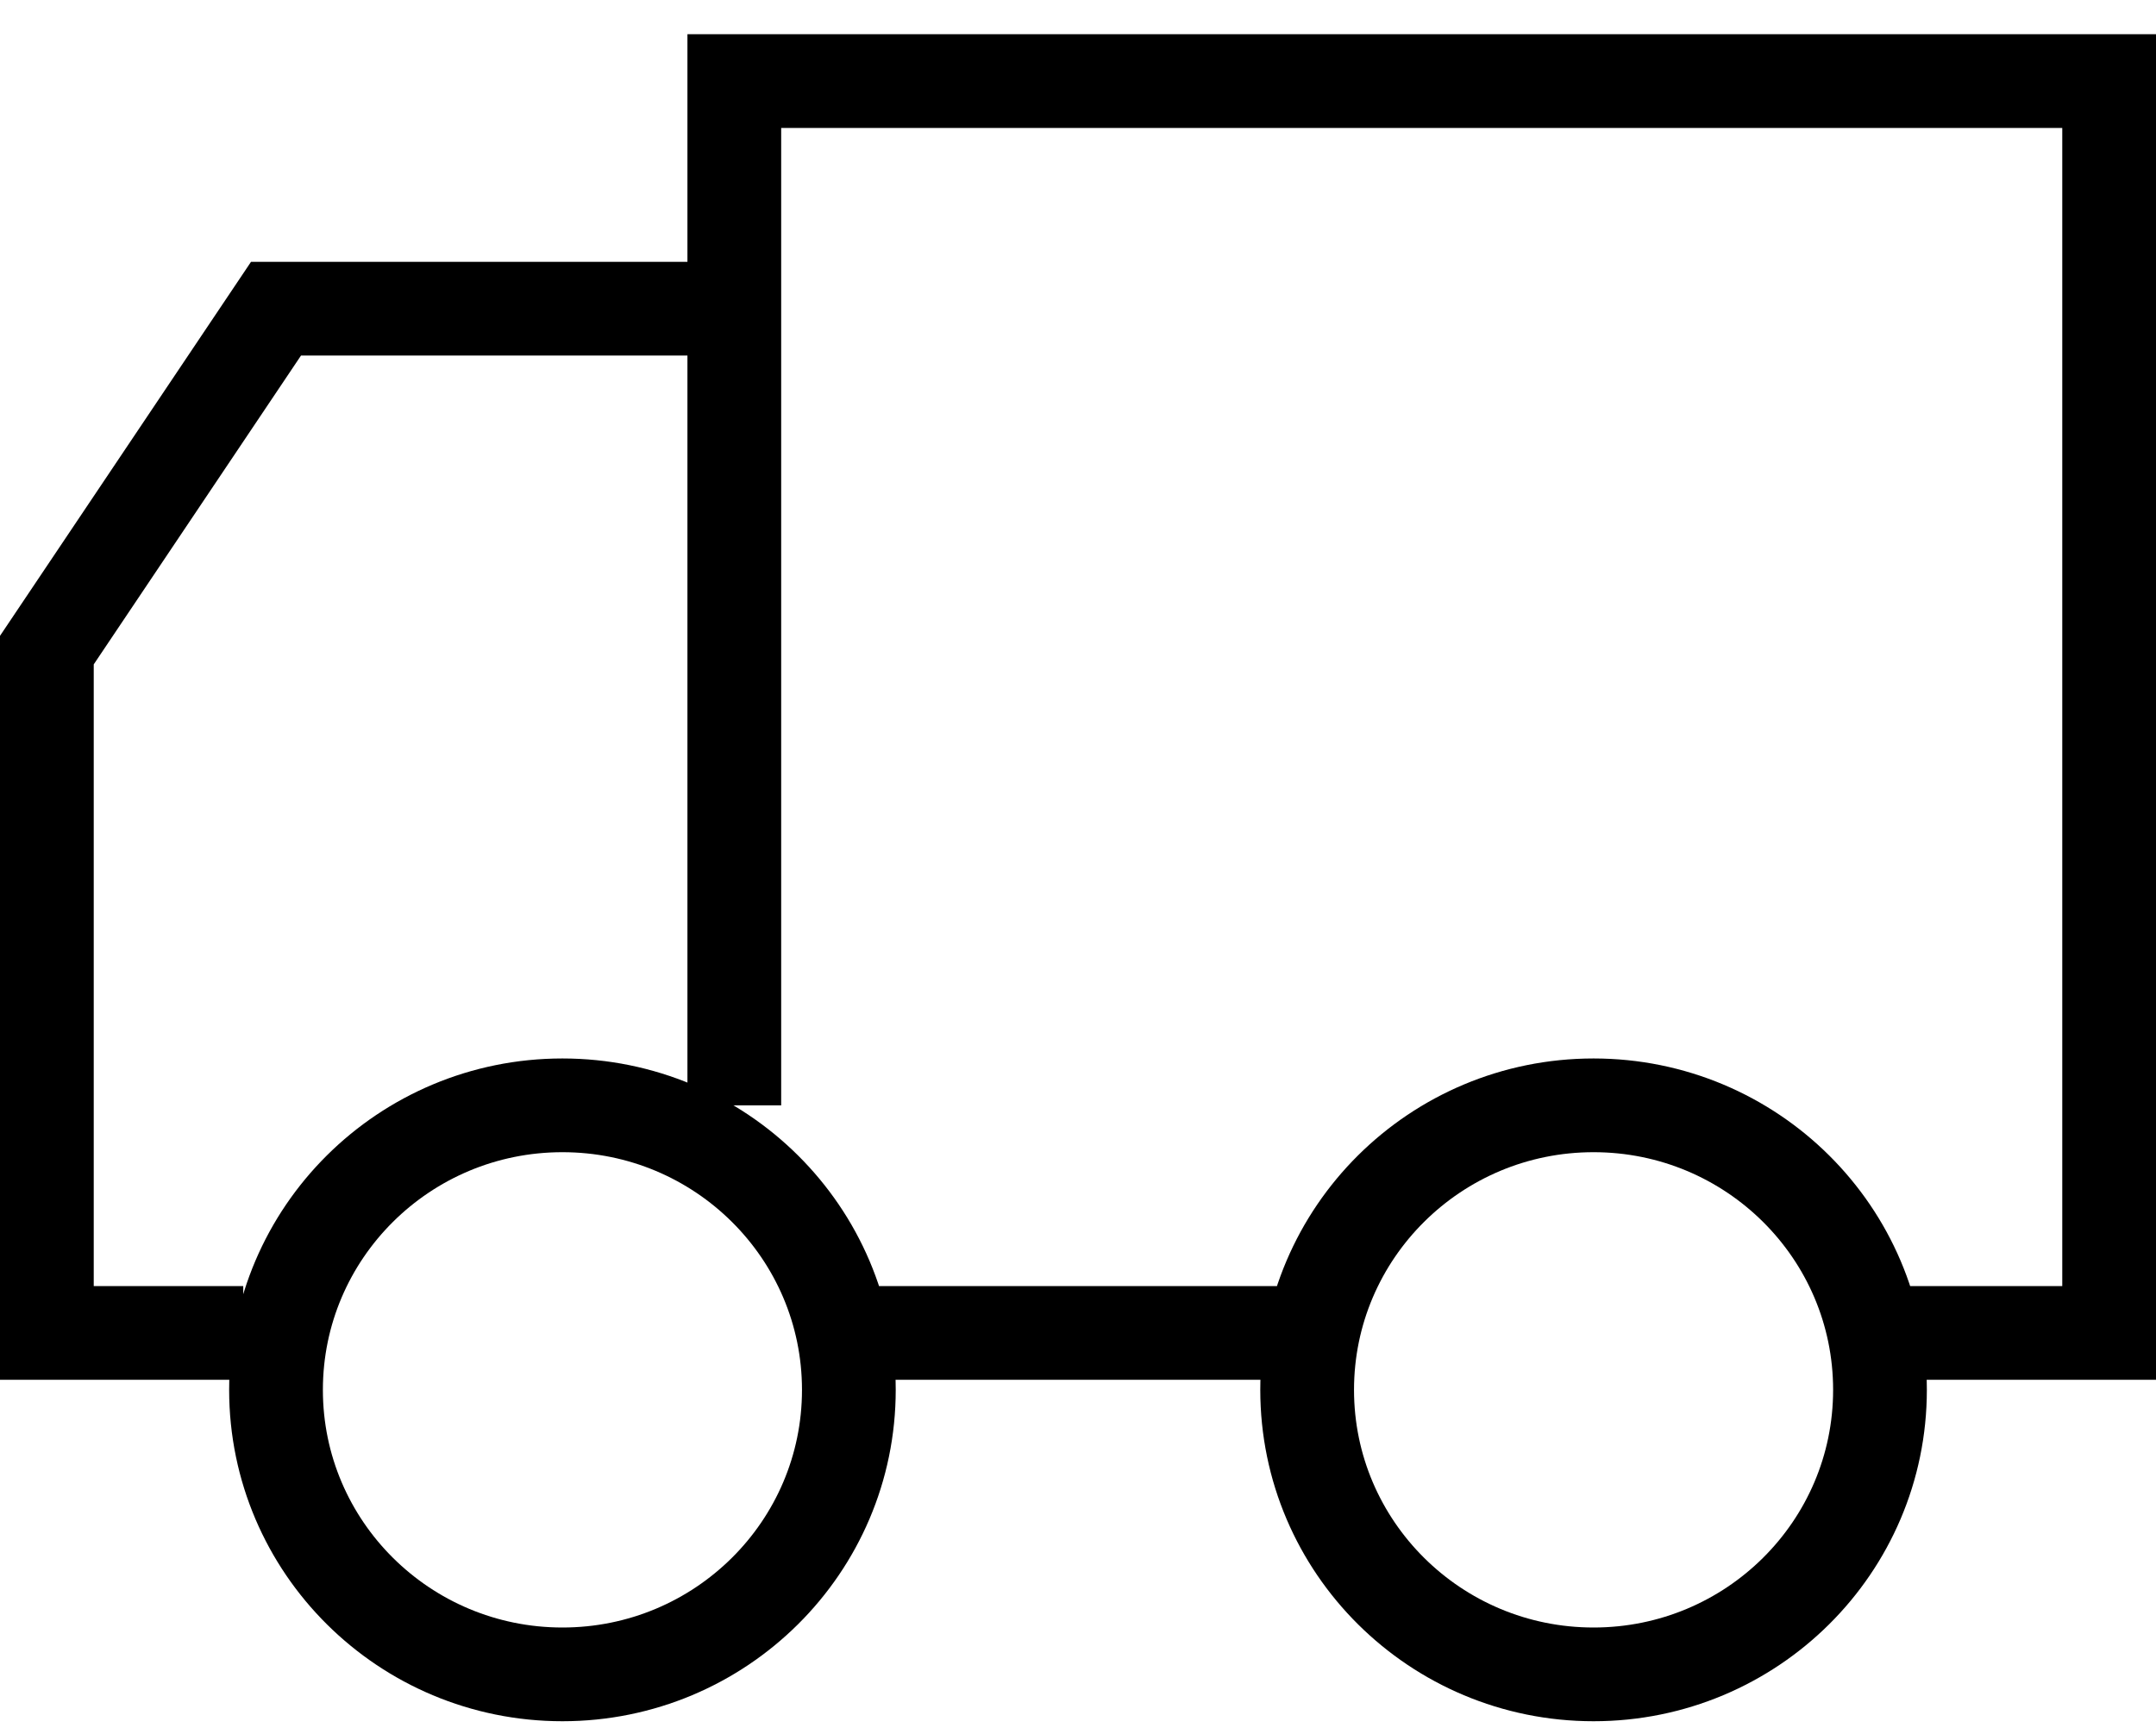 <svg width="46" height="37" viewBox="0 0 46 37" fill="none" xmlns="http://www.w3.org/2000/svg">
<path d="M18.111 28.444H27.889M5.19 28.444H1V13.873L5.889 6.587H15.667M15.667 6.587V23.587M15.667 6.587V1.73H45V28.444H40.556M18.111 29.659C18.111 33.012 15.375 35.73 12 35.73C8.625 35.73 5.889 33.012 5.889 29.659C5.889 26.305 8.625 23.587 12 23.587C15.375 23.587 18.111 26.305 18.111 29.659ZM40.111 29.659C40.111 33.012 37.375 35.73 34 35.73C30.625 35.73 27.889 33.012 27.889 29.659C27.889 26.305 30.625 23.587 34 23.587C37.375 23.587 40.111 26.305 40.111 29.659Z" stroke="black" stroke-width="2"/>
</svg>
